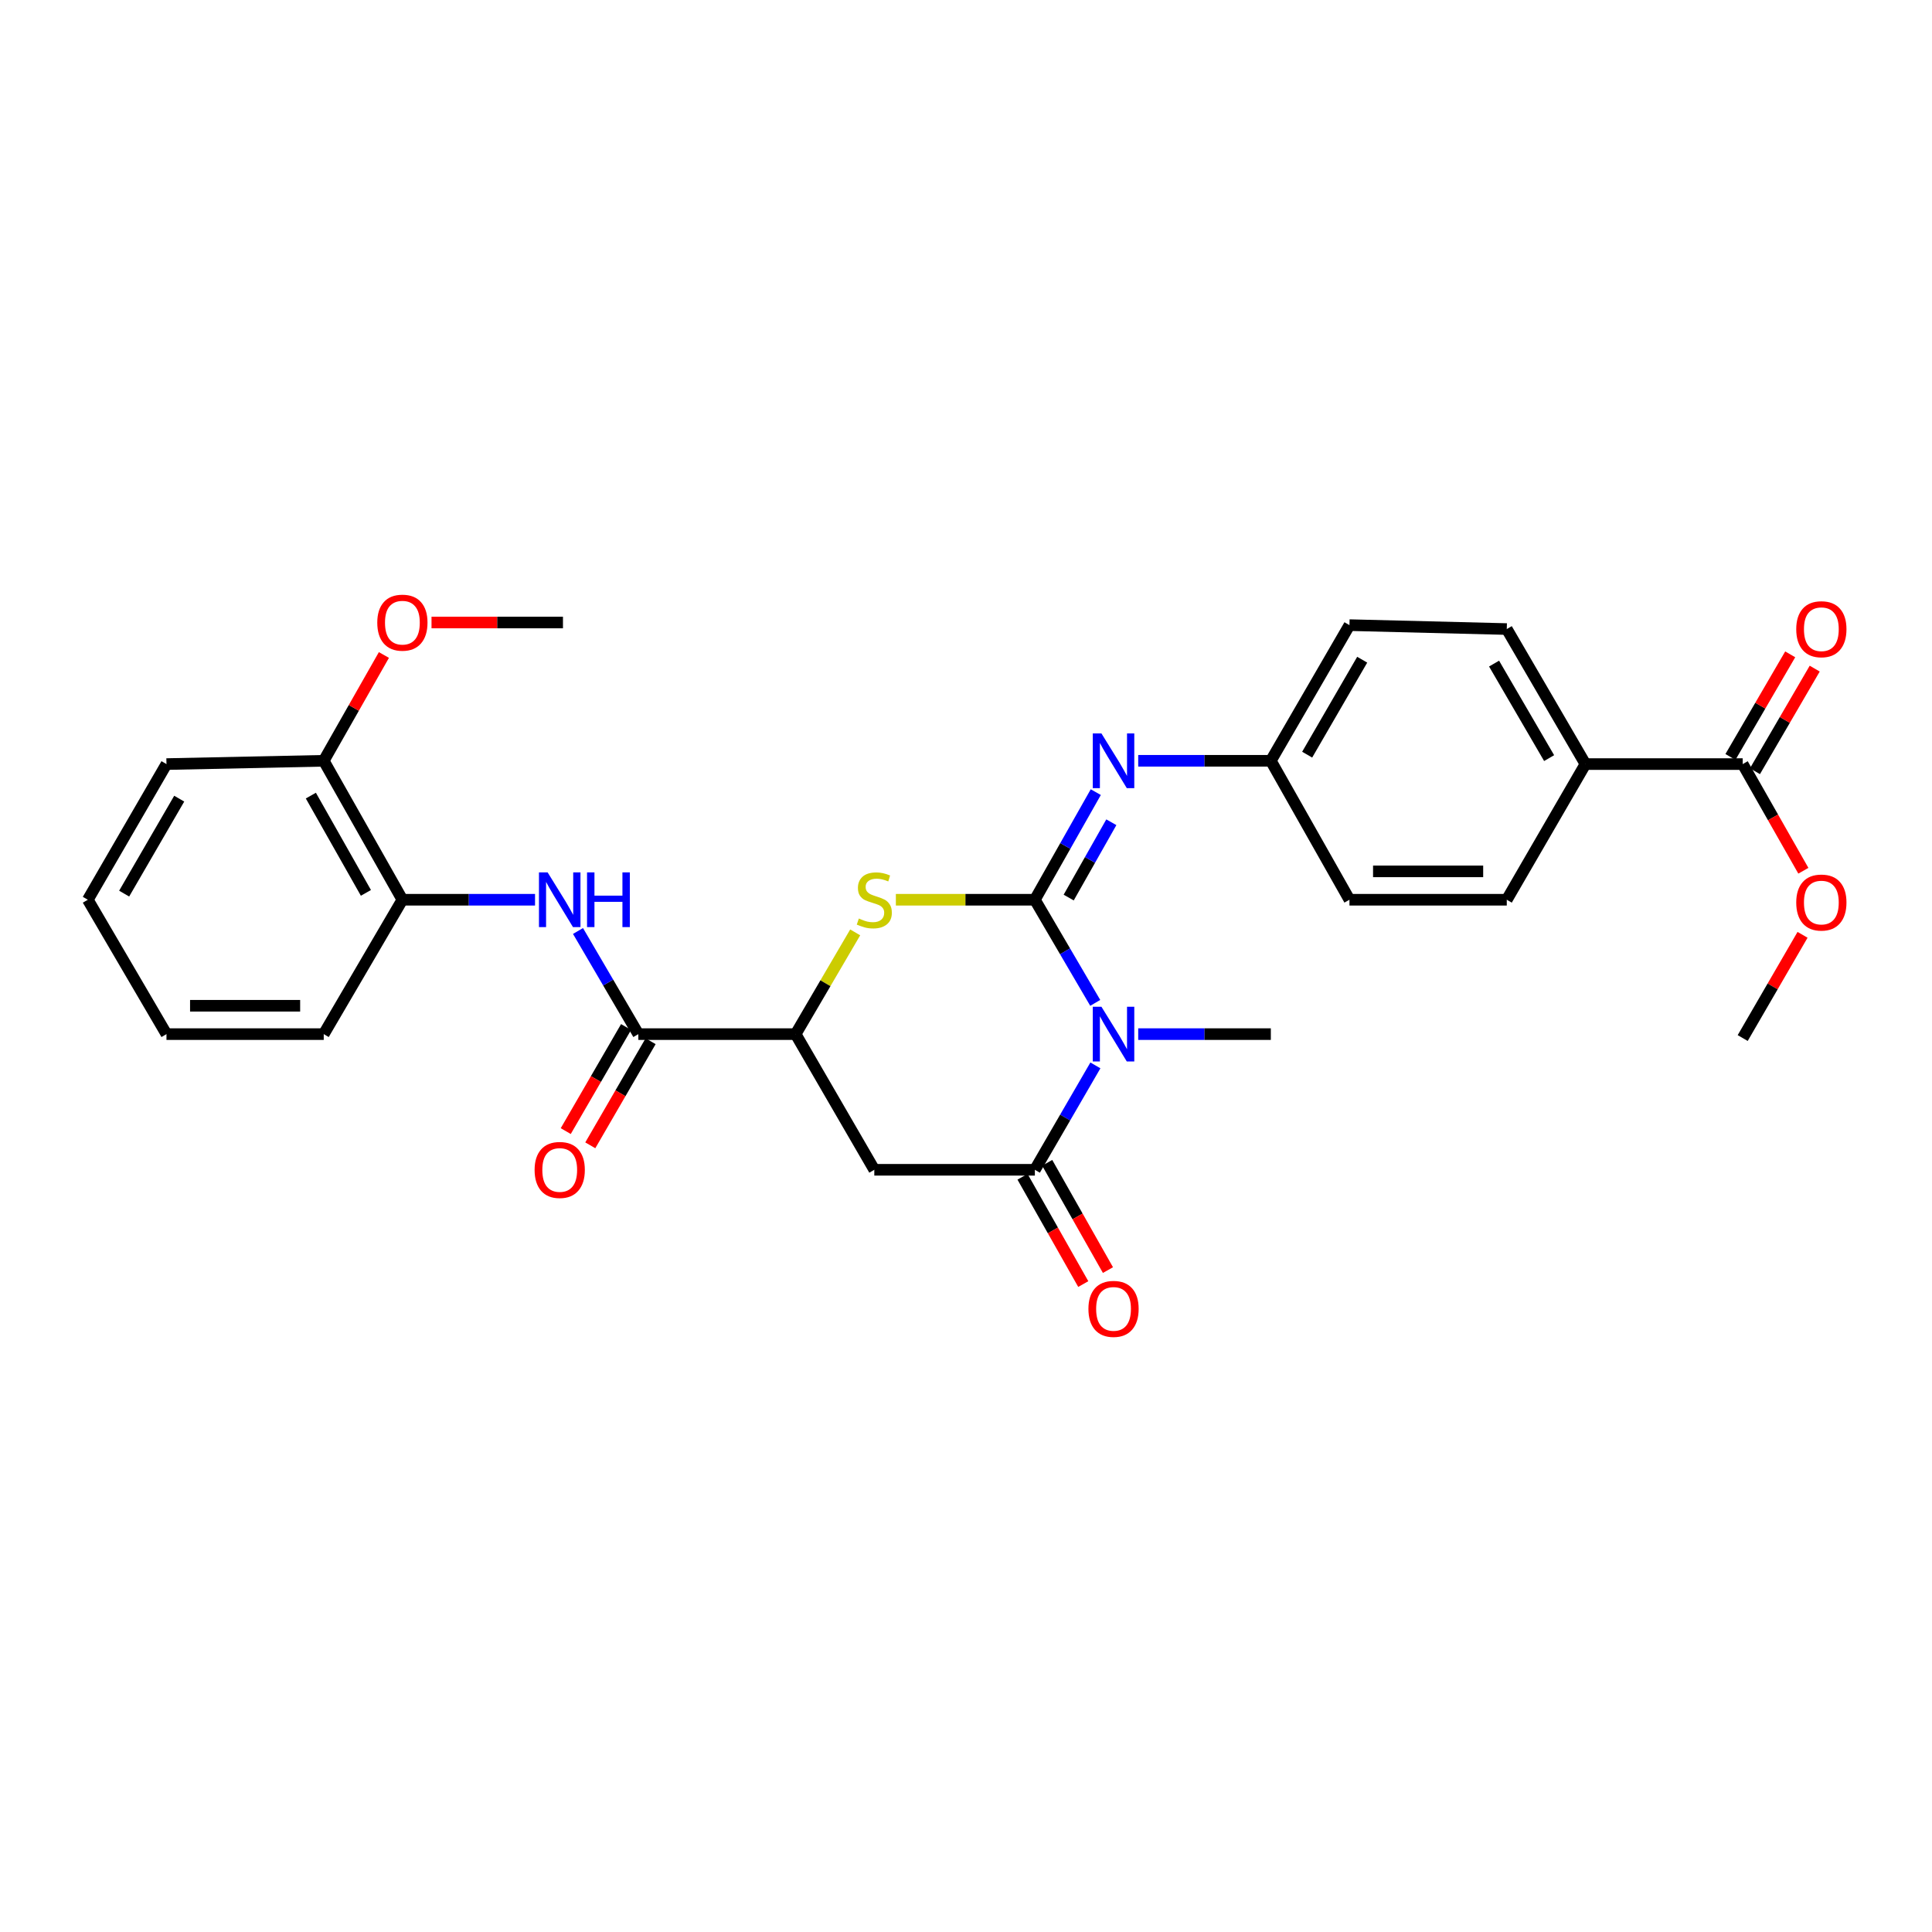 <?xml version='1.0' encoding='iso-8859-1'?>
<svg version='1.1' baseProfile='full'
              xmlns='http://www.w3.org/2000/svg'
                      xmlns:rdkit='http://www.rdkit.org/xml'
                      xmlns:xlink='http://www.w3.org/1999/xlink'
                  xml:space='preserve'
width='1000px' height='1000px' viewBox='0 0 1000 1000'>
<!-- END OF HEADER -->
<rect style='opacity:1.0;fill:#FFFFFF;stroke:none' width='1000' height='1000' x='0' y='0'> </rect>
<path class='bond-0' d='M 535.644,465.704 L 551.269,492.394' style='fill:none;fill-rule:evenodd;stroke:#000000;stroke-width:6px;stroke-linecap:butt;stroke-linejoin:miter;stroke-opacity:1' />
<path class='bond-0' d='M 551.269,492.394 L 566.894,519.084' style='fill:none;fill-rule:evenodd;stroke:#0000FF;stroke-width:6px;stroke-linecap:butt;stroke-linejoin:miter;stroke-opacity:1' />
<path class='bond-2' d='M 535.644,465.704 L 499.671,465.704' style='fill:none;fill-rule:evenodd;stroke:#000000;stroke-width:6px;stroke-linecap:butt;stroke-linejoin:miter;stroke-opacity:1' />
<path class='bond-2' d='M 499.671,465.704 L 463.698,465.704' style='fill:none;fill-rule:evenodd;stroke:#CCCC00;stroke-width:6px;stroke-linecap:butt;stroke-linejoin:miter;stroke-opacity:1' />
<path class='bond-5' d='M 535.644,465.704 L 551.41,437.856' style='fill:none;fill-rule:evenodd;stroke:#000000;stroke-width:6px;stroke-linecap:butt;stroke-linejoin:miter;stroke-opacity:1' />
<path class='bond-5' d='M 551.41,437.856 L 567.177,410.009' style='fill:none;fill-rule:evenodd;stroke:#0000FF;stroke-width:6px;stroke-linecap:butt;stroke-linejoin:miter;stroke-opacity:1' />
<path class='bond-5' d='M 553.151,464.583 L 564.187,445.09' style='fill:none;fill-rule:evenodd;stroke:#000000;stroke-width:6px;stroke-linecap:butt;stroke-linejoin:miter;stroke-opacity:1' />
<path class='bond-5' d='M 564.187,445.09 L 575.224,425.597' style='fill:none;fill-rule:evenodd;stroke:#0000FF;stroke-width:6px;stroke-linecap:butt;stroke-linejoin:miter;stroke-opacity:1' />
<path class='bond-1' d='M 566.976,551.448 L 551.31,578.465' style='fill:none;fill-rule:evenodd;stroke:#0000FF;stroke-width:6px;stroke-linecap:butt;stroke-linejoin:miter;stroke-opacity:1' />
<path class='bond-1' d='M 551.31,578.465 L 535.644,605.483' style='fill:none;fill-rule:evenodd;stroke:#000000;stroke-width:6px;stroke-linecap:butt;stroke-linejoin:miter;stroke-opacity:1' />
<path class='bond-18' d='M 589.139,535.259 L 623.459,535.259' style='fill:none;fill-rule:evenodd;stroke:#0000FF;stroke-width:6px;stroke-linecap:butt;stroke-linejoin:miter;stroke-opacity:1' />
<path class='bond-18' d='M 623.459,535.259 L 657.779,535.259' style='fill:none;fill-rule:evenodd;stroke:#000000;stroke-width:6px;stroke-linecap:butt;stroke-linejoin:miter;stroke-opacity:1' />
<path class='bond-11' d='M 529.256,609.1 L 544.976,636.863' style='fill:none;fill-rule:evenodd;stroke:#000000;stroke-width:6px;stroke-linecap:butt;stroke-linejoin:miter;stroke-opacity:1' />
<path class='bond-11' d='M 544.976,636.863 L 560.697,664.626' style='fill:none;fill-rule:evenodd;stroke:#FF0000;stroke-width:6px;stroke-linecap:butt;stroke-linejoin:miter;stroke-opacity:1' />
<path class='bond-11' d='M 542.032,601.865 L 557.753,629.629' style='fill:none;fill-rule:evenodd;stroke:#000000;stroke-width:6px;stroke-linecap:butt;stroke-linejoin:miter;stroke-opacity:1' />
<path class='bond-11' d='M 557.753,629.629 L 573.474,657.392' style='fill:none;fill-rule:evenodd;stroke:#FF0000;stroke-width:6px;stroke-linecap:butt;stroke-linejoin:miter;stroke-opacity:1' />
<path class='bond-29' d='M 535.644,605.483 L 452.54,605.483' style='fill:none;fill-rule:evenodd;stroke:#000000;stroke-width:6px;stroke-linecap:butt;stroke-linejoin:miter;stroke-opacity:1' />
<path class='bond-4' d='M 442.649,482.599 L 427.234,508.929' style='fill:none;fill-rule:evenodd;stroke:#CCCC00;stroke-width:6px;stroke-linecap:butt;stroke-linejoin:miter;stroke-opacity:1' />
<path class='bond-4' d='M 427.234,508.929 L 411.82,535.259' style='fill:none;fill-rule:evenodd;stroke:#000000;stroke-width:6px;stroke-linecap:butt;stroke-linejoin:miter;stroke-opacity:1' />
<path class='bond-3' d='M 452.54,605.483 L 411.82,535.259' style='fill:none;fill-rule:evenodd;stroke:#000000;stroke-width:6px;stroke-linecap:butt;stroke-linejoin:miter;stroke-opacity:1' />
<path class='bond-6' d='M 411.82,535.259 L 330.405,535.259' style='fill:none;fill-rule:evenodd;stroke:#000000;stroke-width:6px;stroke-linecap:butt;stroke-linejoin:miter;stroke-opacity:1' />
<path class='bond-15' d='M 589.139,393.783 L 623.459,393.783' style='fill:none;fill-rule:evenodd;stroke:#0000FF;stroke-width:6px;stroke-linecap:butt;stroke-linejoin:miter;stroke-opacity:1' />
<path class='bond-15' d='M 623.459,393.783 L 657.779,393.783' style='fill:none;fill-rule:evenodd;stroke:#000000;stroke-width:6px;stroke-linecap:butt;stroke-linejoin:miter;stroke-opacity:1' />
<path class='bond-7' d='M 330.405,535.259 L 314.789,508.568' style='fill:none;fill-rule:evenodd;stroke:#000000;stroke-width:6px;stroke-linecap:butt;stroke-linejoin:miter;stroke-opacity:1' />
<path class='bond-7' d='M 314.789,508.568 L 299.173,481.878' style='fill:none;fill-rule:evenodd;stroke:#0000FF;stroke-width:6px;stroke-linecap:butt;stroke-linejoin:miter;stroke-opacity:1' />
<path class='bond-12' d='M 324.053,531.578 L 308.442,558.515' style='fill:none;fill-rule:evenodd;stroke:#000000;stroke-width:6px;stroke-linecap:butt;stroke-linejoin:miter;stroke-opacity:1' />
<path class='bond-12' d='M 308.442,558.515 L 292.832,585.453' style='fill:none;fill-rule:evenodd;stroke:#FF0000;stroke-width:6px;stroke-linecap:butt;stroke-linejoin:miter;stroke-opacity:1' />
<path class='bond-12' d='M 336.756,538.94 L 321.146,565.877' style='fill:none;fill-rule:evenodd;stroke:#000000;stroke-width:6px;stroke-linecap:butt;stroke-linejoin:miter;stroke-opacity:1' />
<path class='bond-12' d='M 321.146,565.877 L 305.535,592.815' style='fill:none;fill-rule:evenodd;stroke:#FF0000;stroke-width:6px;stroke-linecap:butt;stroke-linejoin:miter;stroke-opacity:1' />
<path class='bond-9' d='M 276.933,465.704 L 242.605,465.704' style='fill:none;fill-rule:evenodd;stroke:#0000FF;stroke-width:6px;stroke-linecap:butt;stroke-linejoin:miter;stroke-opacity:1' />
<path class='bond-9' d='M 242.605,465.704 L 208.277,465.704' style='fill:none;fill-rule:evenodd;stroke:#000000;stroke-width:6px;stroke-linecap:butt;stroke-linejoin:miter;stroke-opacity:1' />
<path class='bond-8' d='M 902.017,395.488 L 820.618,395.488' style='fill:none;fill-rule:evenodd;stroke:#000000;stroke-width:6px;stroke-linecap:butt;stroke-linejoin:miter;stroke-opacity:1' />
<path class='bond-13' d='M 908.361,399.183 L 923.829,372.629' style='fill:none;fill-rule:evenodd;stroke:#000000;stroke-width:6px;stroke-linecap:butt;stroke-linejoin:miter;stroke-opacity:1' />
<path class='bond-13' d='M 923.829,372.629 L 939.297,346.076' style='fill:none;fill-rule:evenodd;stroke:#FF0000;stroke-width:6px;stroke-linecap:butt;stroke-linejoin:miter;stroke-opacity:1' />
<path class='bond-13' d='M 895.674,391.793 L 911.142,365.239' style='fill:none;fill-rule:evenodd;stroke:#000000;stroke-width:6px;stroke-linecap:butt;stroke-linejoin:miter;stroke-opacity:1' />
<path class='bond-13' d='M 911.142,365.239 L 926.61,338.685' style='fill:none;fill-rule:evenodd;stroke:#FF0000;stroke-width:6px;stroke-linecap:butt;stroke-linejoin:miter;stroke-opacity:1' />
<path class='bond-19' d='M 902.017,395.488 L 917.716,423.091' style='fill:none;fill-rule:evenodd;stroke:#000000;stroke-width:6px;stroke-linecap:butt;stroke-linejoin:miter;stroke-opacity:1' />
<path class='bond-19' d='M 917.716,423.091 L 933.414,450.695' style='fill:none;fill-rule:evenodd;stroke:#FF0000;stroke-width:6px;stroke-linecap:butt;stroke-linejoin:miter;stroke-opacity:1' />
<path class='bond-14' d='M 208.277,465.704 L 167.565,393.783' style='fill:none;fill-rule:evenodd;stroke:#000000;stroke-width:6px;stroke-linecap:butt;stroke-linejoin:miter;stroke-opacity:1' />
<path class='bond-14' d='M 189.393,462.148 L 160.895,411.804' style='fill:none;fill-rule:evenodd;stroke:#000000;stroke-width:6px;stroke-linecap:butt;stroke-linejoin:miter;stroke-opacity:1' />
<path class='bond-23' d='M 208.277,465.704 L 167.565,535.259' style='fill:none;fill-rule:evenodd;stroke:#000000;stroke-width:6px;stroke-linecap:butt;stroke-linejoin:miter;stroke-opacity:1' />
<path class='bond-10' d='M 820.618,395.488 L 779.907,325.598' style='fill:none;fill-rule:evenodd;stroke:#000000;stroke-width:6px;stroke-linecap:butt;stroke-linejoin:miter;stroke-opacity:1' />
<path class='bond-10' d='M 801.824,392.395 L 773.326,343.472' style='fill:none;fill-rule:evenodd;stroke:#000000;stroke-width:6px;stroke-linecap:butt;stroke-linejoin:miter;stroke-opacity:1' />
<path class='bond-30' d='M 820.618,395.488 L 779.907,465.704' style='fill:none;fill-rule:evenodd;stroke:#000000;stroke-width:6px;stroke-linecap:butt;stroke-linejoin:miter;stroke-opacity:1' />
<path class='bond-22' d='M 167.565,393.783 L 183.138,366.403' style='fill:none;fill-rule:evenodd;stroke:#000000;stroke-width:6px;stroke-linecap:butt;stroke-linejoin:miter;stroke-opacity:1' />
<path class='bond-22' d='M 183.138,366.403 L 198.711,339.024' style='fill:none;fill-rule:evenodd;stroke:#FF0000;stroke-width:6px;stroke-linecap:butt;stroke-linejoin:miter;stroke-opacity:1' />
<path class='bond-24' d='M 167.565,393.783 L 86.166,395.488' style='fill:none;fill-rule:evenodd;stroke:#000000;stroke-width:6px;stroke-linecap:butt;stroke-linejoin:miter;stroke-opacity:1' />
<path class='bond-20' d='M 657.779,393.783 L 698.475,465.704' style='fill:none;fill-rule:evenodd;stroke:#000000;stroke-width:6px;stroke-linecap:butt;stroke-linejoin:miter;stroke-opacity:1' />
<path class='bond-21' d='M 657.779,393.783 L 698.475,323.567' style='fill:none;fill-rule:evenodd;stroke:#000000;stroke-width:6px;stroke-linecap:butt;stroke-linejoin:miter;stroke-opacity:1' />
<path class='bond-21' d='M 676.587,390.613 L 705.074,341.462' style='fill:none;fill-rule:evenodd;stroke:#000000;stroke-width:6px;stroke-linecap:butt;stroke-linejoin:miter;stroke-opacity:1' />
<path class='bond-16' d='M 779.907,325.598 L 698.475,323.567' style='fill:none;fill-rule:evenodd;stroke:#000000;stroke-width:6px;stroke-linecap:butt;stroke-linejoin:miter;stroke-opacity:1' />
<path class='bond-17' d='M 779.907,465.704 L 698.475,465.704' style='fill:none;fill-rule:evenodd;stroke:#000000;stroke-width:6px;stroke-linecap:butt;stroke-linejoin:miter;stroke-opacity:1' />
<path class='bond-17' d='M 767.692,451.021 L 710.69,451.021' style='fill:none;fill-rule:evenodd;stroke:#000000;stroke-width:6px;stroke-linecap:butt;stroke-linejoin:miter;stroke-opacity:1' />
<path class='bond-25' d='M 932.995,483.863 L 917.506,510.576' style='fill:none;fill-rule:evenodd;stroke:#FF0000;stroke-width:6px;stroke-linecap:butt;stroke-linejoin:miter;stroke-opacity:1' />
<path class='bond-25' d='M 917.506,510.576 L 902.017,537.29' style='fill:none;fill-rule:evenodd;stroke:#000000;stroke-width:6px;stroke-linecap:butt;stroke-linejoin:miter;stroke-opacity:1' />
<path class='bond-26' d='M 223.355,322.205 L 257.372,322.205' style='fill:none;fill-rule:evenodd;stroke:#FF0000;stroke-width:6px;stroke-linecap:butt;stroke-linejoin:miter;stroke-opacity:1' />
<path class='bond-26' d='M 257.372,322.205 L 291.389,322.205' style='fill:none;fill-rule:evenodd;stroke:#000000;stroke-width:6px;stroke-linecap:butt;stroke-linejoin:miter;stroke-opacity:1' />
<path class='bond-27' d='M 167.565,535.259 L 86.166,535.259' style='fill:none;fill-rule:evenodd;stroke:#000000;stroke-width:6px;stroke-linecap:butt;stroke-linejoin:miter;stroke-opacity:1' />
<path class='bond-27' d='M 155.356,520.576 L 98.376,520.576' style='fill:none;fill-rule:evenodd;stroke:#000000;stroke-width:6px;stroke-linecap:butt;stroke-linejoin:miter;stroke-opacity:1' />
<path class='bond-31' d='M 86.166,395.488 L 45.455,465.704' style='fill:none;fill-rule:evenodd;stroke:#000000;stroke-width:6px;stroke-linecap:butt;stroke-linejoin:miter;stroke-opacity:1' />
<path class='bond-31' d='M 92.762,413.385 L 64.263,462.536' style='fill:none;fill-rule:evenodd;stroke:#000000;stroke-width:6px;stroke-linecap:butt;stroke-linejoin:miter;stroke-opacity:1' />
<path class='bond-28' d='M 86.166,535.259 L 45.455,465.704' style='fill:none;fill-rule:evenodd;stroke:#000000;stroke-width:6px;stroke-linecap:butt;stroke-linejoin:miter;stroke-opacity:1' />
<path  class='atom-1' d='M 570.104 521.099
L 579.384 536.099
Q 580.304 537.579, 581.784 540.259
Q 583.264 542.939, 583.344 543.099
L 583.344 521.099
L 587.104 521.099
L 587.104 549.419
L 583.224 549.419
L 573.264 533.019
Q 572.104 531.099, 570.864 528.899
Q 569.664 526.699, 569.304 526.019
L 569.304 549.419
L 565.624 549.419
L 565.624 521.099
L 570.104 521.099
' fill='#0000FF'/>
<path  class='atom-3' d='M 444.54 475.424
Q 444.86 475.544, 446.18 476.104
Q 447.5 476.664, 448.94 477.024
Q 450.42 477.344, 451.86 477.344
Q 454.54 477.344, 456.1 476.064
Q 457.66 474.744, 457.66 472.464
Q 457.66 470.904, 456.86 469.944
Q 456.1 468.984, 454.9 468.464
Q 453.7 467.944, 451.7 467.344
Q 449.18 466.584, 447.66 465.864
Q 446.18 465.144, 445.1 463.624
Q 444.06 462.104, 444.06 459.544
Q 444.06 455.984, 446.46 453.784
Q 448.9 451.584, 453.7 451.584
Q 456.98 451.584, 460.7 453.144
L 459.78 456.224
Q 456.38 454.824, 453.82 454.824
Q 451.06 454.824, 449.54 455.984
Q 448.02 457.104, 448.06 459.064
Q 448.06 460.584, 448.82 461.504
Q 449.62 462.424, 450.74 462.944
Q 451.9 463.464, 453.82 464.064
Q 456.38 464.864, 457.9 465.664
Q 459.42 466.464, 460.5 468.104
Q 461.62 469.704, 461.62 472.464
Q 461.62 476.384, 458.98 478.504
Q 456.38 480.584, 452.02 480.584
Q 449.5 480.584, 447.58 480.024
Q 445.7 479.504, 443.46 478.584
L 444.54 475.424
' fill='#CCCC00'/>
<path  class='atom-6' d='M 570.104 379.623
L 579.384 394.623
Q 580.304 396.103, 581.784 398.783
Q 583.264 401.463, 583.344 401.623
L 583.344 379.623
L 587.104 379.623
L 587.104 407.943
L 583.224 407.943
L 573.264 391.543
Q 572.104 389.623, 570.864 387.423
Q 569.664 385.223, 569.304 384.543
L 569.304 407.943
L 565.624 407.943
L 565.624 379.623
L 570.104 379.623
' fill='#0000FF'/>
<path  class='atom-8' d='M 283.449 451.544
L 292.729 466.544
Q 293.649 468.024, 295.129 470.704
Q 296.609 473.384, 296.689 473.544
L 296.689 451.544
L 300.449 451.544
L 300.449 479.864
L 296.569 479.864
L 286.609 463.464
Q 285.449 461.544, 284.209 459.344
Q 283.009 457.144, 282.649 456.464
L 282.649 479.864
L 278.969 479.864
L 278.969 451.544
L 283.449 451.544
' fill='#0000FF'/>
<path  class='atom-8' d='M 303.849 451.544
L 307.689 451.544
L 307.689 463.584
L 322.169 463.584
L 322.169 451.544
L 326.009 451.544
L 326.009 479.864
L 322.169 479.864
L 322.169 466.784
L 307.689 466.784
L 307.689 479.864
L 303.849 479.864
L 303.849 451.544
' fill='#0000FF'/>
<path  class='atom-12' d='M 563.364 677.475
Q 563.364 670.675, 566.724 666.875
Q 570.084 663.075, 576.364 663.075
Q 582.644 663.075, 586.004 666.875
Q 589.364 670.675, 589.364 677.475
Q 589.364 684.355, 585.964 688.275
Q 582.564 692.155, 576.364 692.155
Q 570.124 692.155, 566.724 688.275
Q 563.364 684.395, 563.364 677.475
M 576.364 688.955
Q 580.684 688.955, 583.004 686.075
Q 585.364 683.155, 585.364 677.475
Q 585.364 671.915, 583.004 669.115
Q 580.684 666.275, 576.364 666.275
Q 572.044 666.275, 569.684 669.075
Q 567.364 671.875, 567.364 677.475
Q 567.364 683.195, 569.684 686.075
Q 572.044 688.955, 576.364 688.955
' fill='#FF0000'/>
<path  class='atom-13' d='M 276.709 605.563
Q 276.709 598.763, 280.069 594.963
Q 283.429 591.163, 289.709 591.163
Q 295.989 591.163, 299.349 594.963
Q 302.709 598.763, 302.709 605.563
Q 302.709 612.443, 299.309 616.363
Q 295.909 620.243, 289.709 620.243
Q 283.469 620.243, 280.069 616.363
Q 276.709 612.483, 276.709 605.563
M 289.709 617.043
Q 294.029 617.043, 296.349 614.163
Q 298.709 611.243, 298.709 605.563
Q 298.709 600.003, 296.349 597.203
Q 294.029 594.363, 289.709 594.363
Q 285.389 594.363, 283.029 597.163
Q 280.709 599.963, 280.709 605.563
Q 280.709 611.283, 283.029 614.163
Q 285.389 617.043, 289.709 617.043
' fill='#FF0000'/>
<path  class='atom-14' d='M 929.729 325.678
Q 929.729 318.878, 933.089 315.078
Q 936.449 311.278, 942.729 311.278
Q 949.009 311.278, 952.369 315.078
Q 955.729 318.878, 955.729 325.678
Q 955.729 332.558, 952.329 336.478
Q 948.929 340.358, 942.729 340.358
Q 936.489 340.358, 933.089 336.478
Q 929.729 332.598, 929.729 325.678
M 942.729 337.158
Q 947.049 337.158, 949.369 334.278
Q 951.729 331.358, 951.729 325.678
Q 951.729 320.118, 949.369 317.318
Q 947.049 314.478, 942.729 314.478
Q 938.409 314.478, 936.049 317.278
Q 933.729 320.078, 933.729 325.678
Q 933.729 331.398, 936.049 334.278
Q 938.409 337.158, 942.729 337.158
' fill='#FF0000'/>
<path  class='atom-20' d='M 929.729 467.154
Q 929.729 460.354, 933.089 456.554
Q 936.449 452.754, 942.729 452.754
Q 949.009 452.754, 952.369 456.554
Q 955.729 460.354, 955.729 467.154
Q 955.729 474.034, 952.329 477.954
Q 948.929 481.834, 942.729 481.834
Q 936.489 481.834, 933.089 477.954
Q 929.729 474.074, 929.729 467.154
M 942.729 478.634
Q 947.049 478.634, 949.369 475.754
Q 951.729 472.834, 951.729 467.154
Q 951.729 461.594, 949.369 458.794
Q 947.049 455.954, 942.729 455.954
Q 938.409 455.954, 936.049 458.754
Q 933.729 461.554, 933.729 467.154
Q 933.729 472.874, 936.049 475.754
Q 938.409 478.634, 942.729 478.634
' fill='#FF0000'/>
<path  class='atom-23' d='M 195.277 322.285
Q 195.277 315.485, 198.637 311.685
Q 201.997 307.885, 208.277 307.885
Q 214.557 307.885, 217.917 311.685
Q 221.277 315.485, 221.277 322.285
Q 221.277 329.165, 217.877 333.085
Q 214.477 336.965, 208.277 336.965
Q 202.037 336.965, 198.637 333.085
Q 195.277 329.205, 195.277 322.285
M 208.277 333.765
Q 212.597 333.765, 214.917 330.885
Q 217.277 327.965, 217.277 322.285
Q 217.277 316.725, 214.917 313.925
Q 212.597 311.085, 208.277 311.085
Q 203.957 311.085, 201.597 313.885
Q 199.277 316.685, 199.277 322.285
Q 199.277 328.005, 201.597 330.885
Q 203.957 333.765, 208.277 333.765
' fill='#FF0000'/>
</svg>
